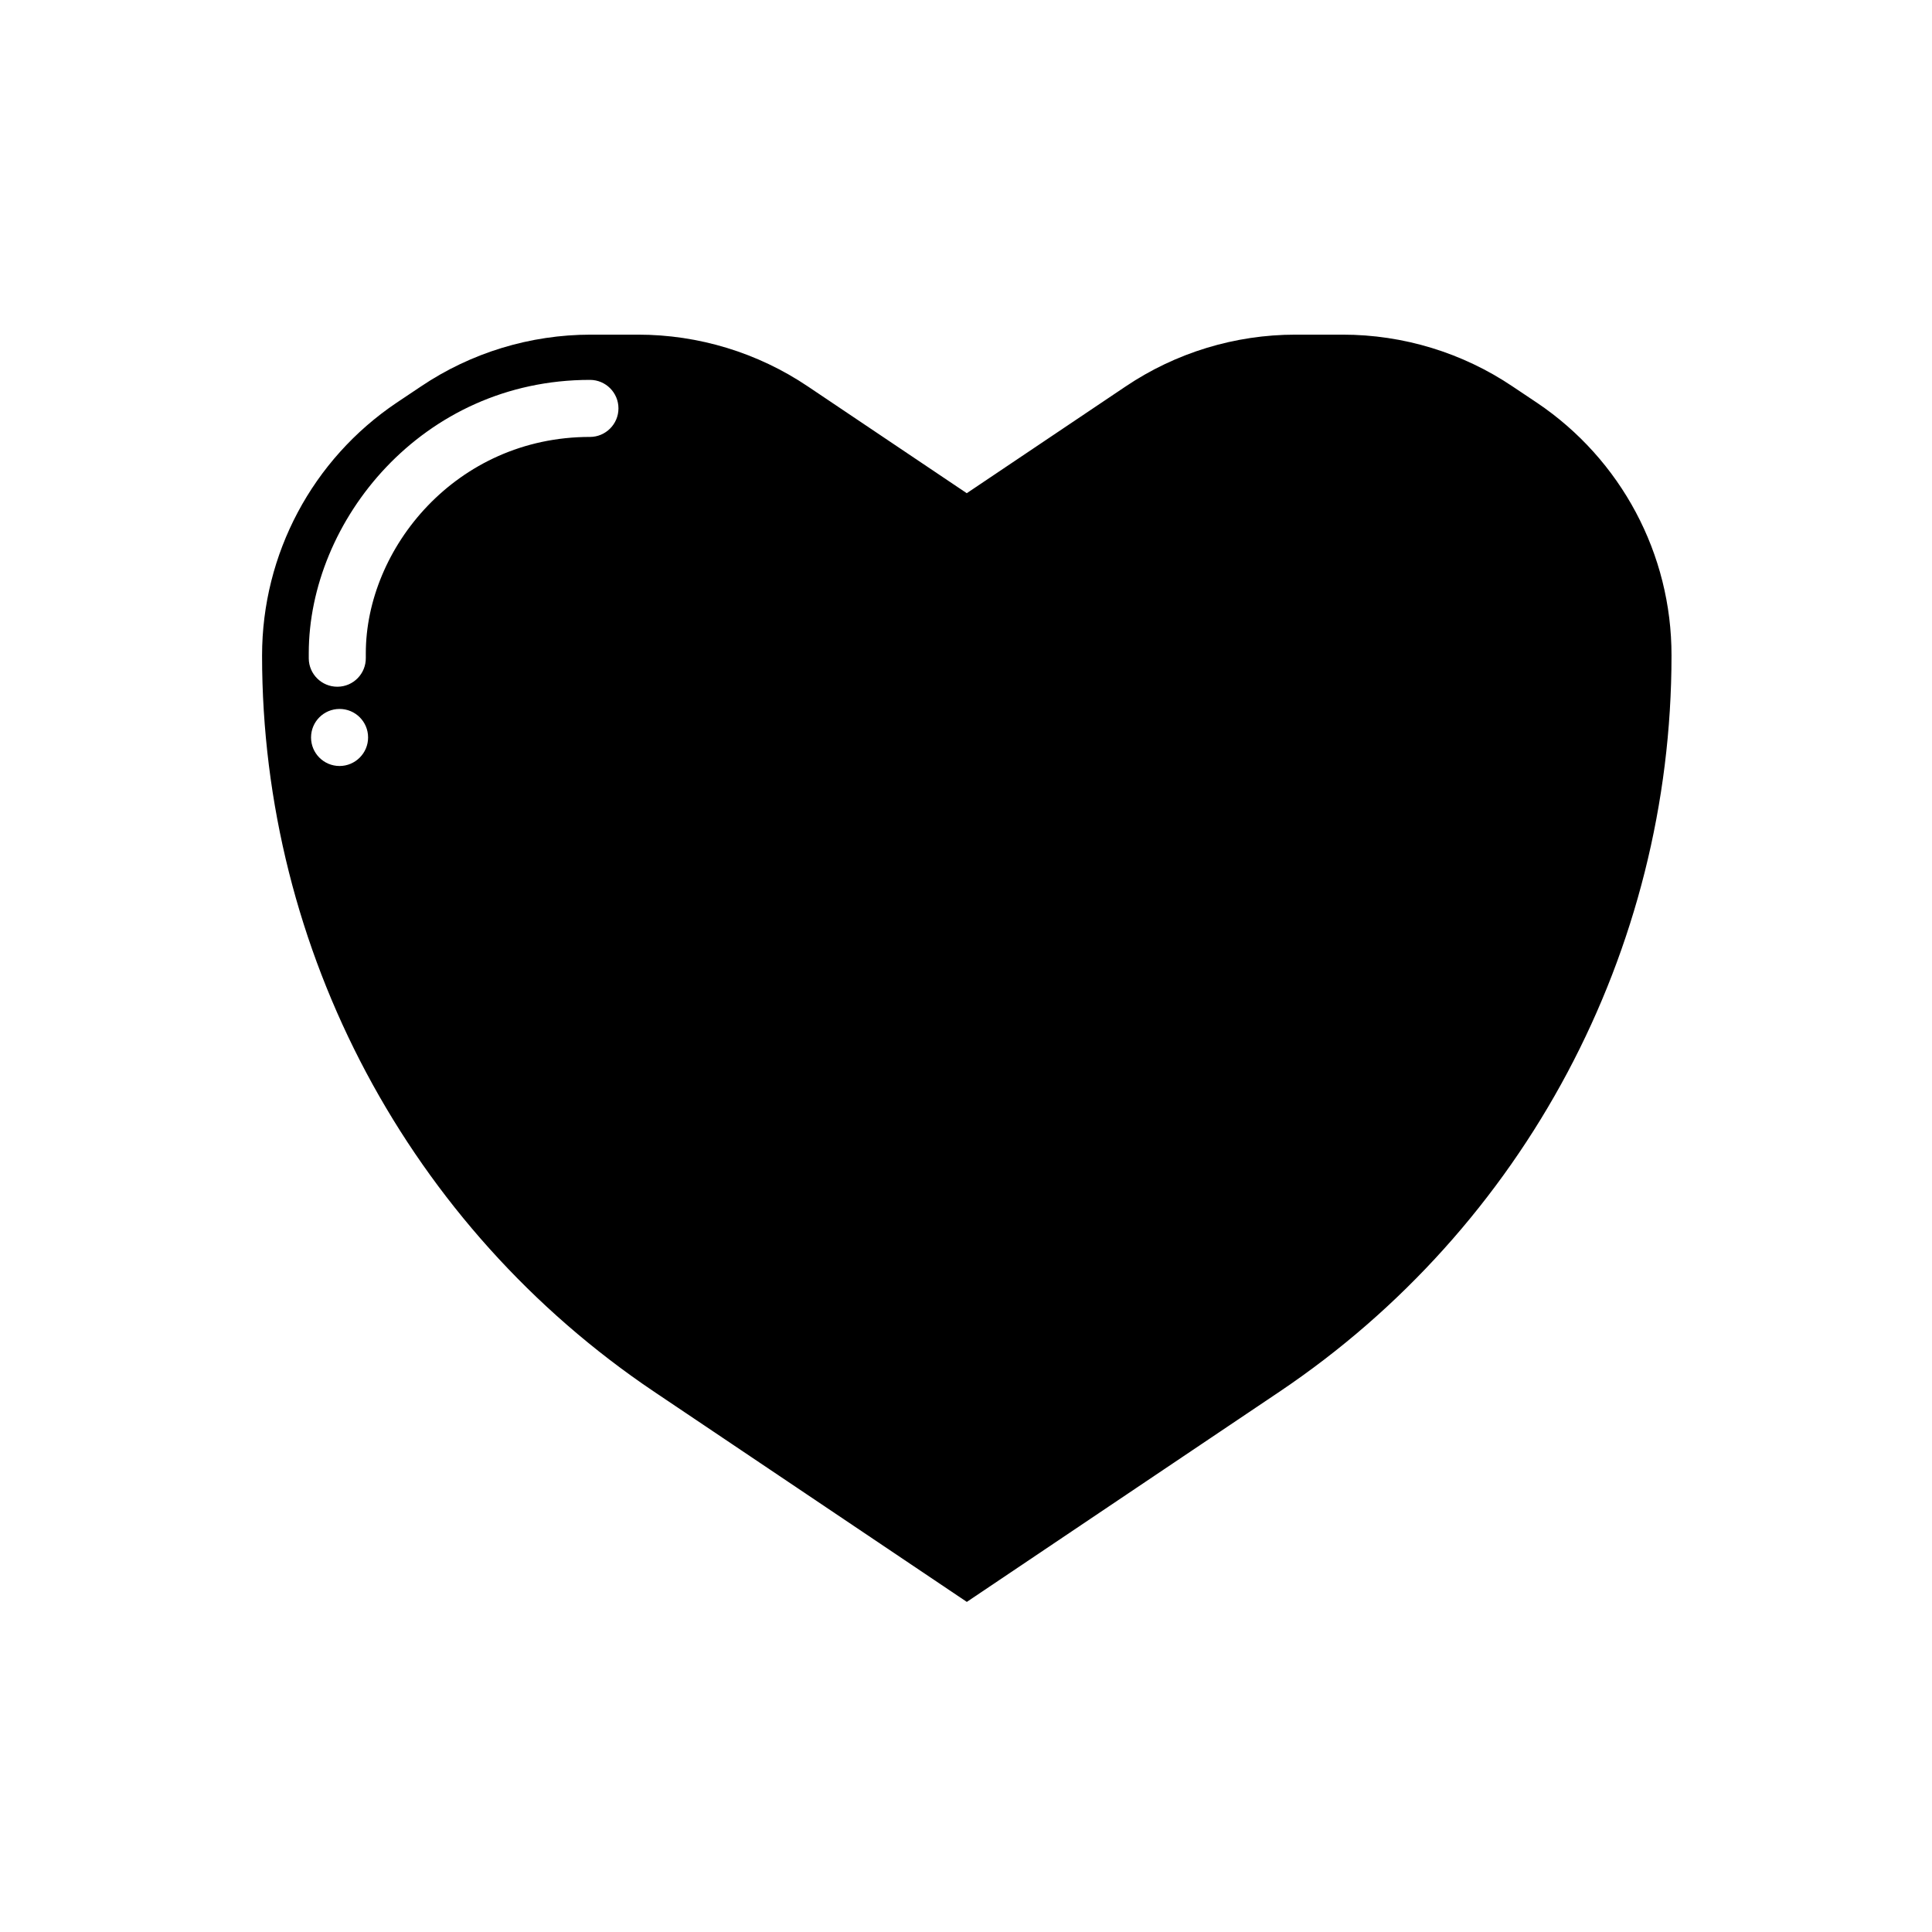 <?xml version="1.0" encoding="UTF-8"?>
<!-- Uploaded to: ICON Repo, www.iconrepo.com, Generator: ICON Repo Mixer Tools -->
<svg fill="#000000" width="800px" height="800px" version="1.1" viewBox="144 144 512 512" xmlns="http://www.w3.org/2000/svg">
 <path d="m551.29 250.72-6.398-4.281c-13.301-8.969-29.02-13.754-45.039-13.754h-12.543c-16.02 0-31.738 4.785-45.039 13.754l-42.066 28.266-42.066-28.266c-13.301-8.969-29.02-13.754-45.039-13.754h-12.543c-16.02 0-31.738 4.785-45.039 13.754l-6.398 4.281c-22.32 15.012-35.668 40.102-35.668 67.008 0 78.293 38.996 151.45 103.94 195.12l82.828 55.672 82.809-55.672c64.992-43.68 103.94-116.83 103.94-195.12 0.047-26.902-13.355-51.992-35.672-67.008zm-317.3 96.277c-4.18 0-7.559-3.375-7.559-7.559 0-4.18 3.375-7.559 7.559-7.559 4.18 0 7.559 3.375 7.559 7.559s-3.426 7.559-7.559 7.559zm66.352-87.207c-35.52 0-59.398 29.625-59.398 57.332v1.211c0.051 4.18-3.273 7.609-7.457 7.656h-0.102c-4.133 0-7.508-3.324-7.559-7.457v-1.41c0-34.965 29.926-72.449 74.512-72.449 4.18 0 7.559 3.375 7.559 7.559 0.004 4.184-3.422 7.559-7.555 7.559z"/>
</svg>
